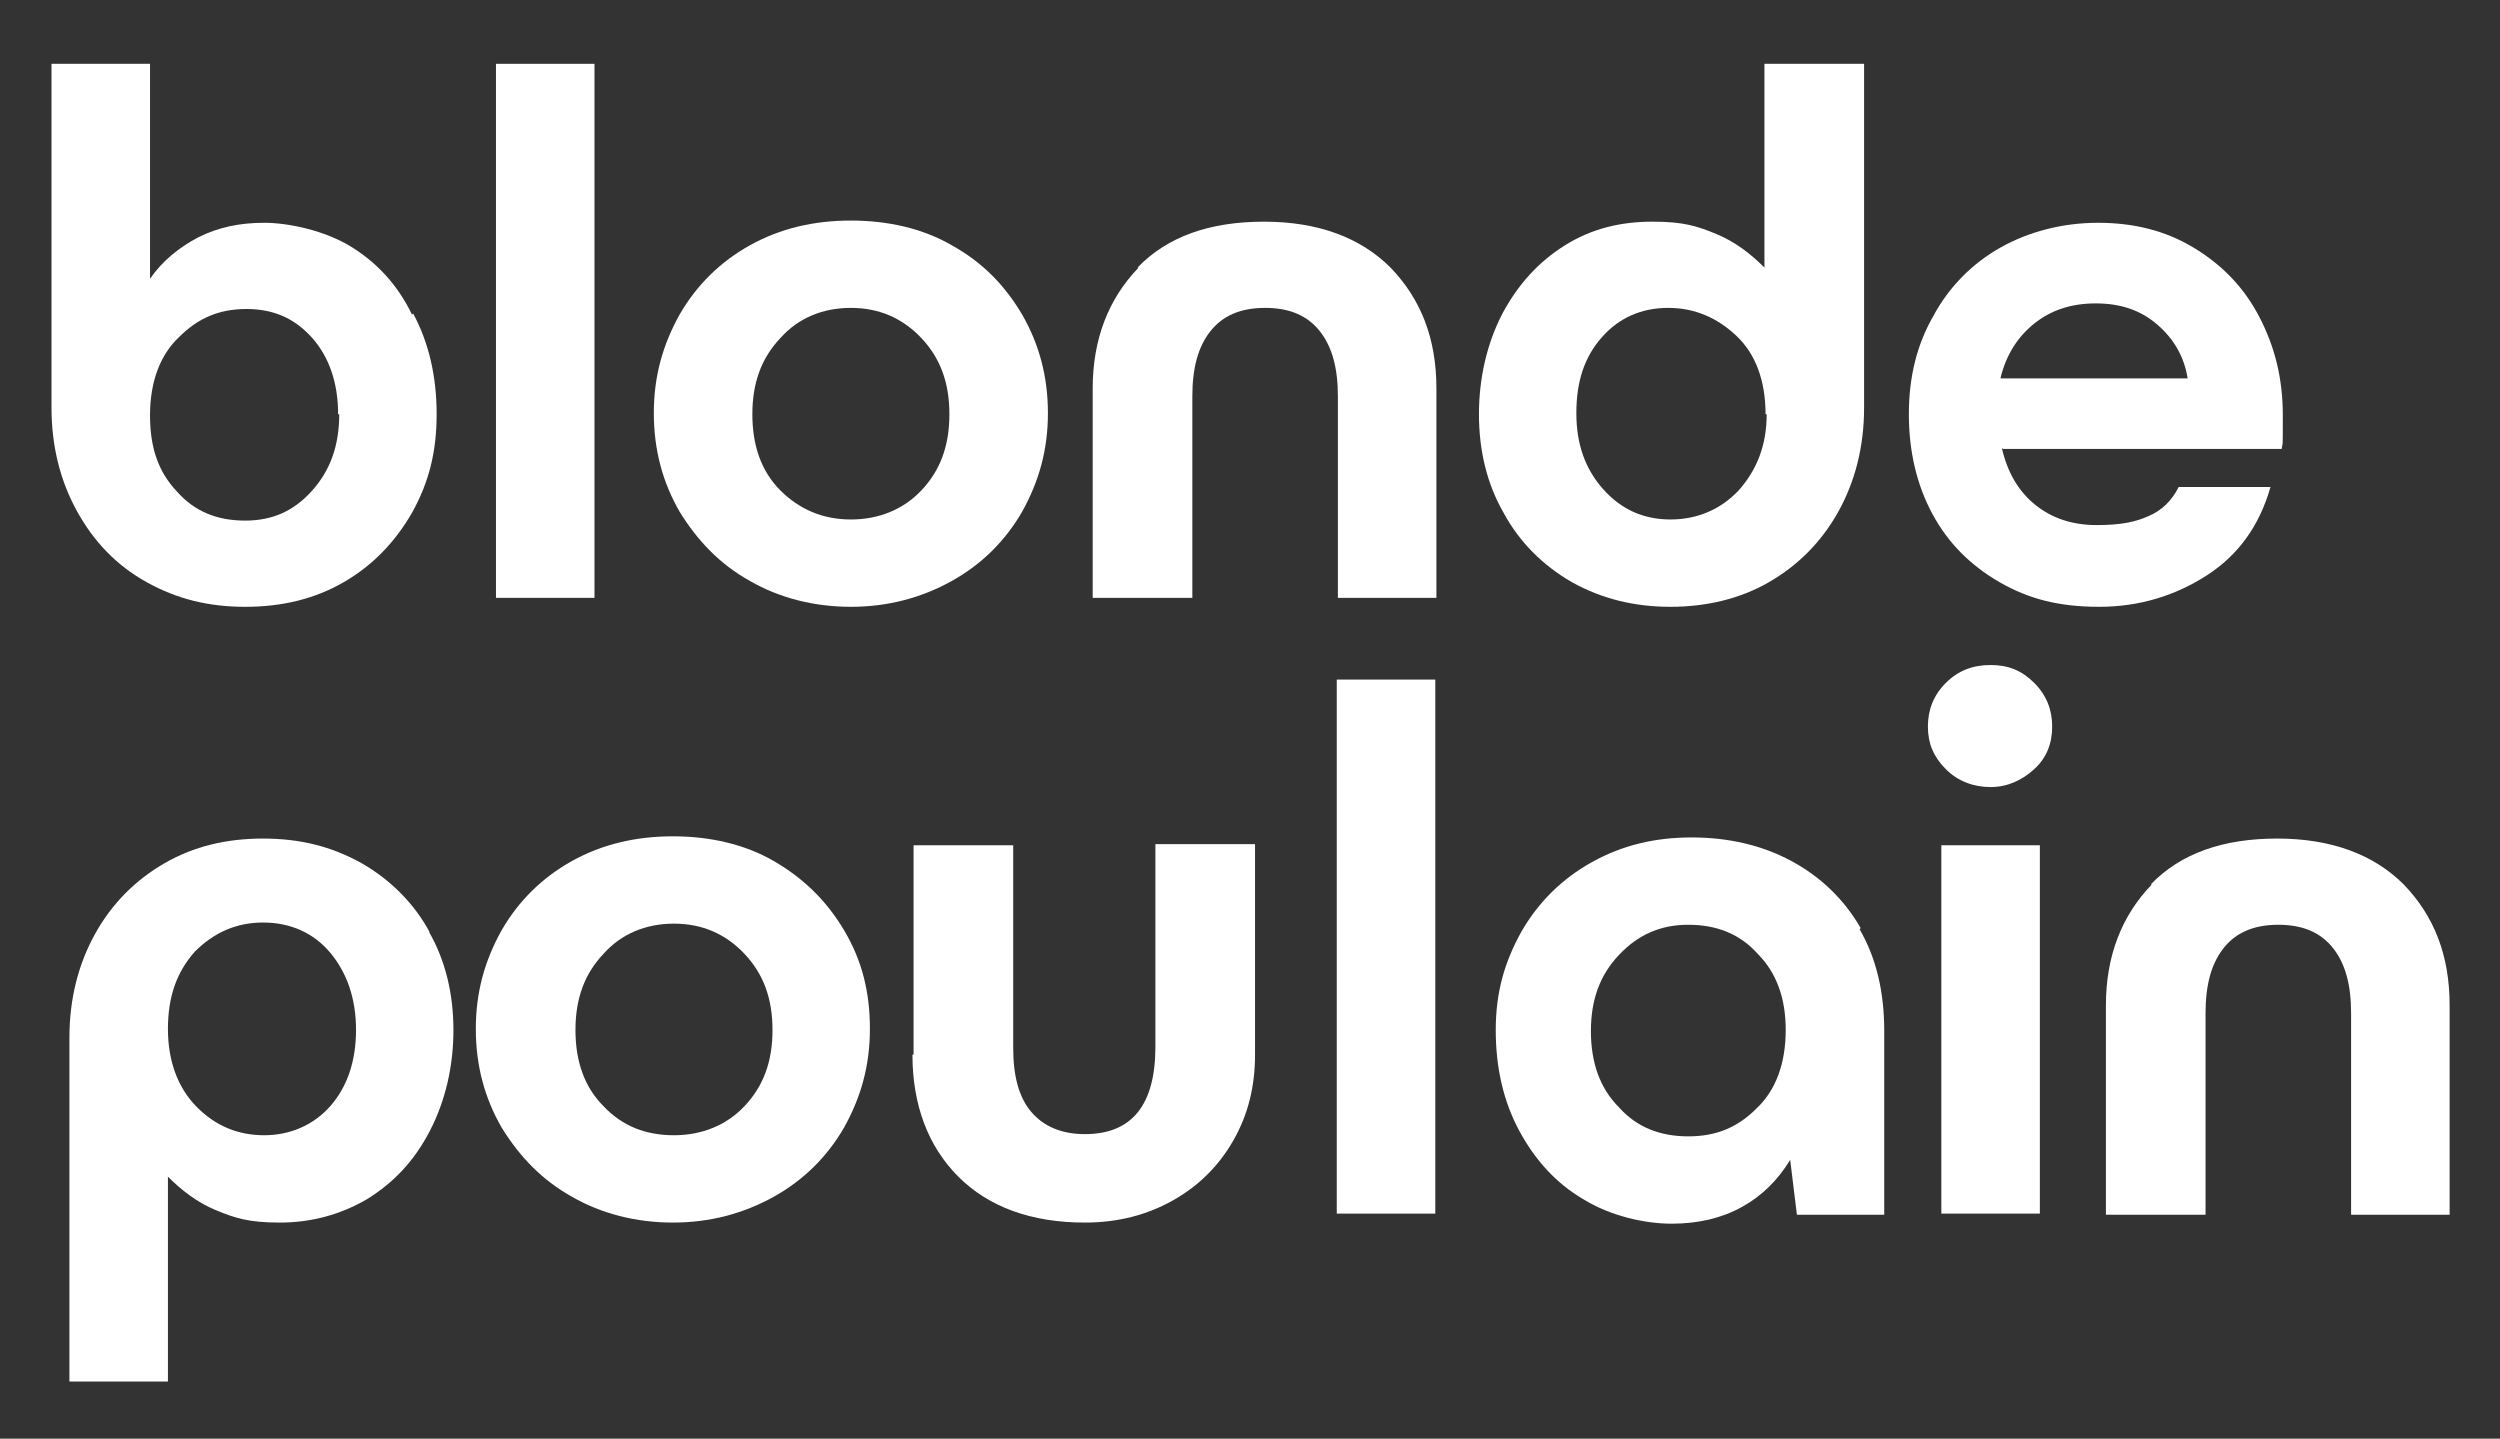<svg xmlns="http://www.w3.org/2000/svg" id="Capa_1" viewBox="0 0 223.3 128.5"><rect x="0" y="0" width="223.3" height="128.5" fill="#333333" stroke="none"/><defs><style>      .st0 {        fill: #fff;      }    </style></defs><g><path class="st0" d="M36.9,28c1.4,2.6,2.1,5.6,2.1,9s-.7,6.1-2.2,8.8c-1.5,2.6-3.5,4.7-6.1,6.2-2.6,1.5-5.5,2.2-8.8,2.2s-6.1-.7-8.8-2.2-4.7-3.6-6.2-6.3c-1.5-2.7-2.3-5.8-2.3-9.3V5.7h8.8v19.2c1.1-1.6,2.6-2.8,4.3-3.7,1.8-.9,3.7-1.3,5.9-1.3s5.4.7,7.7,2.1,4.2,3.4,5.5,6.1ZM30.2,37c0-2.8-.8-5.1-2.3-6.8-1.6-1.8-3.5-2.6-5.9-2.6s-4.3.8-6,2.5c-1.7,1.6-2.6,4-2.6,7s.8,5.1,2.4,6.8c1.6,1.8,3.6,2.6,6.1,2.6s4.4-.9,6-2.7c1.6-1.8,2.4-4,2.4-6.8Z"></path><path class="st0" d="M44.3,53.4V5.7h8.8v47.7h-8.8Z"></path><path class="st0" d="M60.7,45.7c-1.5-2.6-2.3-5.5-2.3-8.8s.8-6.1,2.3-8.8c1.5-2.6,3.6-4.7,6.3-6.2s5.7-2.2,9-2.2,6.4.7,9,2.2c2.7,1.5,4.7,3.5,6.3,6.2,1.5,2.6,2.3,5.5,2.3,8.8s-.8,6.1-2.3,8.8c-1.5,2.6-3.6,4.7-6.3,6.2-2.7,1.5-5.7,2.3-9,2.3s-6.4-.8-9-2.3c-2.7-1.5-4.7-3.6-6.3-6.2ZM84.8,37c0-2.8-.8-5-2.5-6.8-1.7-1.8-3.8-2.7-6.3-2.7s-4.7.9-6.3,2.7c-1.7,1.8-2.5,4-2.5,6.8s.8,5.1,2.5,6.8,3.8,2.6,6.3,2.6,4.7-.9,6.3-2.6c1.7-1.8,2.5-4,2.5-6.8Z"></path><path class="st0" d="M101.6,23.9c2.7-2.8,6.5-4.1,11.3-4.1s8.6,1.4,11.3,4.1c2.7,2.8,4.1,6.3,4.1,10.8v18.7h-8.8v-18c0-2.5-.5-4.4-1.6-5.8-1.1-1.4-2.7-2.1-4.9-2.1s-3.8.7-4.9,2.1-1.6,3.3-1.6,5.8v18h-8.9v-18.7c0-4.4,1.4-8,4.1-10.8Z"></path><path class="st0" d="M166.5,5.7v30.7c0,3.5-.8,6.6-2.3,9.3-1.5,2.7-3.6,4.8-6.2,6.3-2.6,1.5-5.6,2.2-8.8,2.2s-6.1-.7-8.8-2.2c-2.6-1.5-4.7-3.6-6.1-6.2-1.5-2.6-2.2-5.6-2.2-8.8s.7-6.3,2.1-9c1.4-2.6,3.2-4.6,5.6-6.1s5-2.1,7.8-2.1,4,.4,5.7,1.1,3.1,1.8,4.3,3V5.7h8.9ZM157.7,37c0-3-.9-5.4-2.6-7-1.7-1.6-3.7-2.5-6.1-2.5s-4.4.9-5.9,2.6c-1.6,1.8-2.3,4-2.3,6.8s.8,5,2.4,6.8,3.6,2.7,6,2.7,4.5-.9,6.1-2.6c1.6-1.8,2.5-4,2.5-6.8Z"></path><path class="st0" d="M178.8,40c.5,2.2,1.5,3.9,3,5.1,1.5,1.2,3.3,1.8,5.5,1.8s3.5-.3,4.6-.8c1.2-.5,2.1-1.4,2.7-2.6h8.2c-1,3.5-2.9,6.1-5.7,7.9-2.8,1.8-6,2.8-9.6,2.8s-6.3-.7-8.9-2.2-4.6-3.5-6-6.1c-1.4-2.6-2.1-5.6-2.1-8.9s.7-6.2,2.2-8.8c1.4-2.6,3.5-4.7,6-6.1s5.5-2.2,8.7-2.2,6,.7,8.5,2.2c2.5,1.5,4.5,3.5,5.9,6.2s2.1,5.5,2.1,8.8,0,2.2-.1,3h-24.9ZM178.7,33.8h16.7c-.3-1.9-1.2-3.5-2.7-4.8-1.5-1.3-3.3-1.9-5.5-1.9s-4,.6-5.5,1.8-2.5,2.8-3,4.8Z"></path></g><g><path class="st0" d="M38.3,83.2c1.5,2.6,2.2,5.6,2.2,8.8s-.7,6.3-2.1,9-3.2,4.6-5.6,6.1c-2.4,1.4-5,2.1-7.8,2.1s-4-.4-5.7-1.1c-1.7-.7-3.1-1.8-4.3-3v18.3H6.2v-30.7c0-3.5.8-6.6,2.3-9.3,1.5-2.7,3.6-4.8,6.2-6.3,2.6-1.5,5.5-2.2,8.8-2.2s6.1.7,8.8,2.2c2.6,1.5,4.7,3.6,6.1,6.2ZM31.8,92c0-2.8-.8-5.1-2.3-6.9s-3.6-2.7-6-2.7-4.4.9-6.1,2.6c-1.6,1.8-2.4,4-2.4,6.9s.9,5.3,2.6,7c1.7,1.7,3.7,2.5,6,2.5s4.4-.9,5.9-2.6,2.3-4,2.3-6.8Z"></path><path class="st0" d="M44.8,100.7c-1.5-2.6-2.3-5.5-2.3-8.8s.8-6.1,2.3-8.8c1.5-2.6,3.6-4.7,6.3-6.2,2.7-1.5,5.7-2.2,9-2.2s6.4.7,9,2.2,4.7,3.5,6.3,6.2,2.3,5.5,2.3,8.8-.8,6.1-2.3,8.8c-1.5,2.6-3.6,4.7-6.3,6.2-2.7,1.5-5.7,2.3-9,2.3s-6.4-.8-9-2.3c-2.7-1.5-4.7-3.6-6.3-6.2ZM69,92c0-2.8-.8-5-2.5-6.8-1.7-1.8-3.8-2.7-6.3-2.7s-4.7.9-6.3,2.7c-1.7,1.8-2.5,4-2.5,6.8s.8,5.1,2.5,6.8c1.7,1.8,3.8,2.6,6.3,2.6s4.7-.9,6.3-2.6c1.7-1.8,2.5-4,2.5-6.8Z"></path><path class="st0" d="M81.6,94.2v-18.7h8.9v18.1c0,2.5.5,4.4,1.6,5.7s2.7,2,4.8,2c4.2,0,6.3-2.6,6.3-7.8v-18.1h8.9v18.8c0,2.8-.6,5.3-1.9,7.6-1.3,2.3-3.1,4.1-5.4,5.4-2.3,1.3-4.9,2-7.9,2-4.8,0-8.6-1.4-11.3-4.1s-4.1-6.4-4.1-10.9Z"></path><path class="st0" d="M119.4,108.4v-47.7h8.8v47.7h-8.8Z"></path><path class="st0" d="M166.1,83c1.5,2.6,2.2,5.6,2.2,9.1v16.4h-7.8l-.6-4.9c-1.1,1.8-2.5,3.2-4.3,4.2s-3.9,1.5-6.3,1.5-5.5-.7-7.9-2.2c-2.4-1.4-4.3-3.5-5.7-6.1s-2.1-5.6-2.1-9,.8-6.1,2.3-8.8c1.5-2.6,3.6-4.7,6.3-6.2,2.7-1.5,5.6-2.2,8.9-2.2s6.3.7,8.9,2.1c2.6,1.4,4.7,3.4,6.2,6ZM159.5,92c0-2.8-.8-5.1-2.5-6.8-1.6-1.8-3.7-2.6-6.2-2.6s-4.5.9-6.2,2.7c-1.7,1.8-2.5,4-2.5,6.8s.8,5.1,2.5,6.8c1.6,1.8,3.7,2.6,6.2,2.6s4.4-.8,6.1-2.5c1.7-1.6,2.6-4,2.6-7Z"></path><path class="st0" d="M172.2,64.9c0-1.5.5-2.8,1.6-3.9,1.1-1.1,2.4-1.6,4-1.6s2.8.5,3.9,1.6c1.1,1.1,1.6,2.4,1.6,3.9s-.5,2.8-1.6,3.8c-1.1,1-2.4,1.6-3.9,1.6s-2.9-.5-4-1.6c-1.1-1.1-1.6-2.3-1.6-3.8ZM173.4,108.4v-32.9h8.8v32.9h-8.8Z"></path><path class="st0" d="M192.1,79c2.7-2.8,6.5-4.1,11.3-4.1s8.6,1.4,11.3,4.1c2.7,2.8,4.1,6.3,4.1,10.8v18.7h-8.8v-18c0-2.5-.5-4.4-1.6-5.8s-2.7-2.1-4.9-2.1-3.8.7-4.9,2.1-1.6,3.3-1.6,5.8v18h-8.9v-18.7c0-4.4,1.4-8,4.1-10.8Z"></path></g></svg>